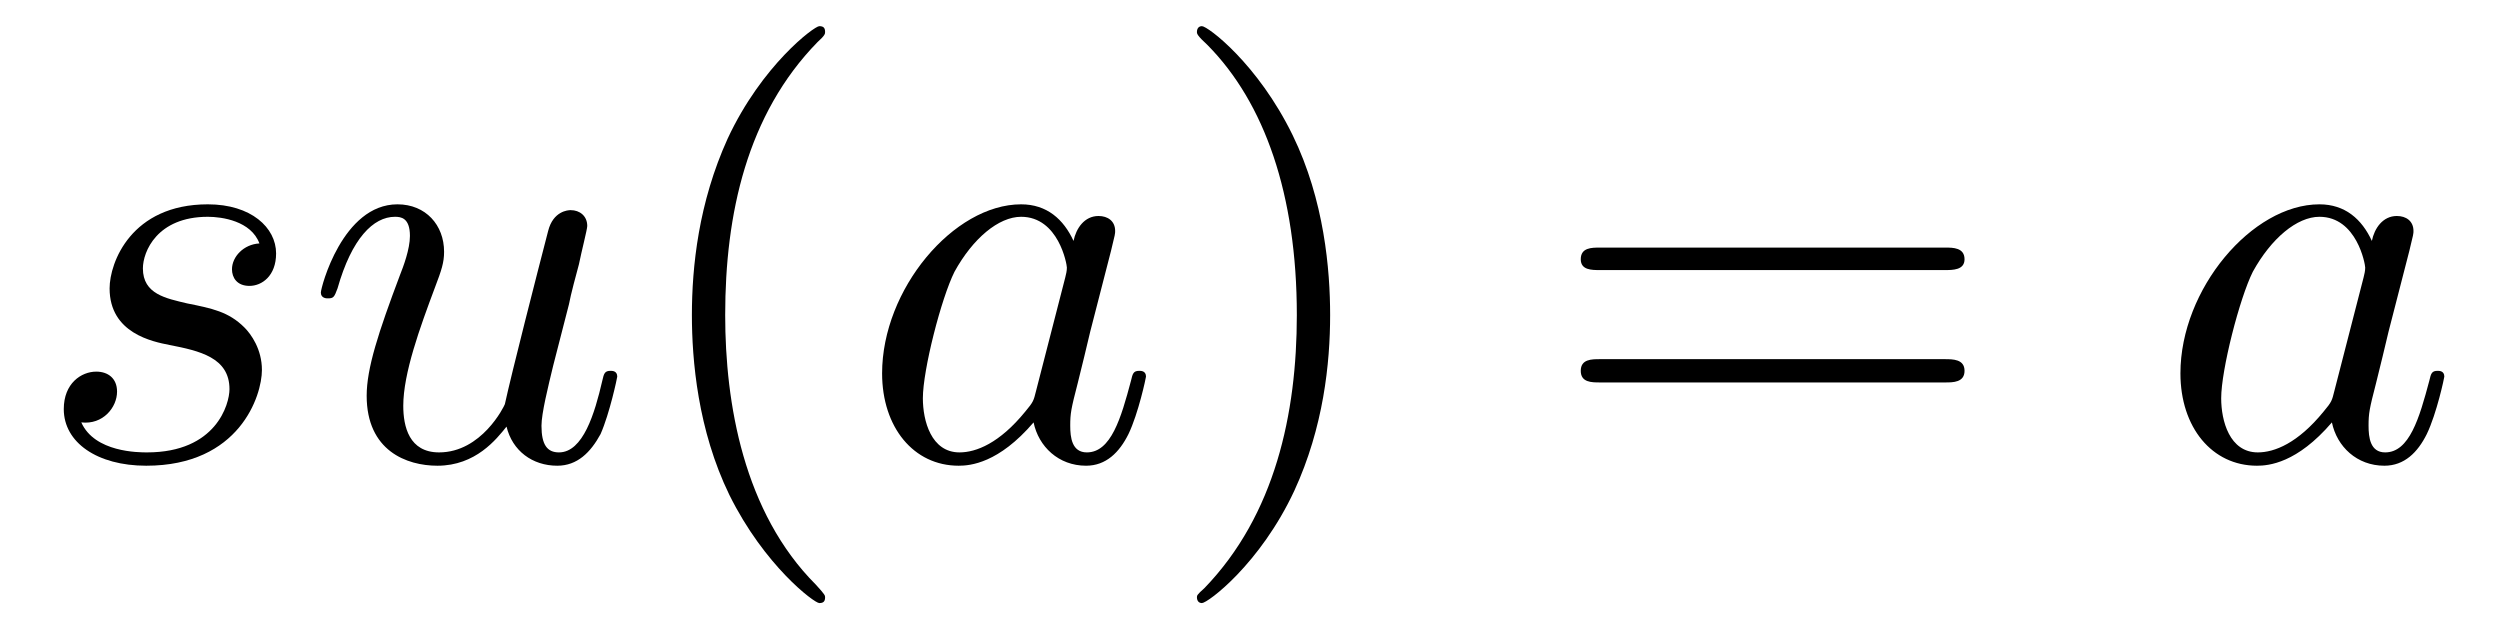 <?xml version="1.0" encoding="UTF-8"?>
<svg xmlns="http://www.w3.org/2000/svg" xmlns:xlink="http://www.w3.org/1999/xlink" width="46.922pt" height="11.909pt" viewBox="0 0 46.922 11.909" version="1.2">
<defs>
<g>
<symbol overflow="visible" id="glyph0-0">
<path style="stroke:none;" d=""/>
</symbol>
<symbol overflow="visible" id="glyph0-1">
<path style="stroke:none;" d="M 4.234 -4.047 C 3.938 -4.031 3.719 -3.797 3.719 -3.562 C 3.719 -3.406 3.812 -3.25 4.047 -3.25 C 4.281 -3.25 4.547 -3.438 4.547 -3.859 C 4.547 -4.344 4.078 -4.781 3.266 -4.781 C 1.828 -4.781 1.422 -3.688 1.422 -3.203 C 1.422 -2.359 2.234 -2.203 2.547 -2.141 C 3.109 -2.031 3.672 -1.906 3.672 -1.312 C 3.672 -1.031 3.422 -0.125 2.125 -0.125 C 1.969 -0.125 1.141 -0.125 0.891 -0.688 C 1.297 -0.641 1.562 -0.969 1.562 -1.266 C 1.562 -1.516 1.391 -1.641 1.172 -1.641 C 0.891 -1.641 0.562 -1.422 0.562 -0.938 C 0.562 -0.312 1.188 0.125 2.109 0.125 C 3.859 0.125 4.281 -1.188 4.281 -1.672 C 4.281 -2.062 4.078 -2.344 3.953 -2.469 C 3.656 -2.766 3.344 -2.828 2.875 -2.922 C 2.484 -3.016 2.047 -3.094 2.047 -3.578 C 2.047 -3.891 2.312 -4.547 3.266 -4.547 C 3.531 -4.547 4.078 -4.469 4.234 -4.047 Z M 4.234 -4.047 "/>
</symbol>
<symbol overflow="visible" id="glyph0-2">
<path style="stroke:none;" d="M 3.797 -0.609 C 3.906 -0.156 4.281 0.125 4.75 0.125 C 5.125 0.125 5.375 -0.125 5.562 -0.469 C 5.734 -0.859 5.875 -1.531 5.875 -1.547 C 5.875 -1.656 5.781 -1.656 5.75 -1.656 C 5.641 -1.656 5.625 -1.609 5.594 -1.469 C 5.453 -0.859 5.234 -0.125 4.781 -0.125 C 4.562 -0.125 4.453 -0.266 4.453 -0.625 C 4.453 -0.859 4.578 -1.359 4.672 -1.75 L 4.969 -2.906 C 5 -3.078 5.109 -3.484 5.156 -3.656 C 5.203 -3.891 5.312 -4.312 5.312 -4.375 C 5.312 -4.562 5.172 -4.672 5 -4.672 C 4.953 -4.672 4.672 -4.656 4.578 -4.281 C 4.375 -3.5 3.891 -1.609 3.766 -1.031 C 3.75 -0.984 3.328 -0.125 2.531 -0.125 C 1.969 -0.125 1.859 -0.609 1.859 -1 C 1.859 -1.609 2.172 -2.469 2.453 -3.219 C 2.578 -3.547 2.625 -3.688 2.625 -3.891 C 2.625 -4.391 2.281 -4.781 1.75 -4.781 C 0.719 -4.781 0.312 -3.219 0.312 -3.125 C 0.312 -3.016 0.422 -3.016 0.438 -3.016 C 0.547 -3.016 0.562 -3.031 0.625 -3.203 C 0.891 -4.141 1.297 -4.547 1.703 -4.547 C 1.812 -4.547 1.984 -4.531 1.984 -4.188 C 1.984 -3.938 1.859 -3.609 1.797 -3.453 C 1.391 -2.375 1.172 -1.703 1.172 -1.188 C 1.172 -0.156 1.922 0.125 2.5 0.125 C 3.219 0.125 3.609 -0.375 3.797 -0.609 Z M 3.797 -0.609 "/>
</symbol>
<symbol overflow="visible" id="glyph0-3">
<path style="stroke:none;" d="M 4.031 -4.094 C 3.844 -4.5 3.531 -4.781 3.047 -4.781 C 1.781 -4.781 0.438 -3.188 0.438 -1.609 C 0.438 -0.594 1.031 0.125 1.875 0.125 C 2.094 0.125 2.625 0.078 3.281 -0.688 C 3.375 -0.234 3.75 0.125 4.266 0.125 C 4.641 0.125 4.891 -0.125 5.062 -0.469 C 5.25 -0.859 5.391 -1.531 5.391 -1.547 C 5.391 -1.656 5.297 -1.656 5.266 -1.656 C 5.156 -1.656 5.141 -1.609 5.109 -1.469 C 4.922 -0.766 4.734 -0.125 4.281 -0.125 C 4 -0.125 3.969 -0.406 3.969 -0.625 C 3.969 -0.859 3.984 -0.938 4.109 -1.422 C 4.219 -1.875 4.25 -1.984 4.344 -2.391 L 4.734 -3.906 C 4.812 -4.219 4.812 -4.234 4.812 -4.281 C 4.812 -4.469 4.672 -4.562 4.5 -4.562 C 4.234 -4.562 4.078 -4.328 4.031 -4.094 Z M 3.328 -1.281 C 3.281 -1.094 3.281 -1.078 3.125 -0.891 C 2.641 -0.297 2.203 -0.125 1.891 -0.125 C 1.359 -0.125 1.203 -0.719 1.203 -1.141 C 1.203 -1.672 1.547 -3.016 1.797 -3.516 C 2.141 -4.141 2.625 -4.547 3.047 -4.547 C 3.75 -4.547 3.906 -3.656 3.906 -3.594 C 3.906 -3.531 3.891 -3.469 3.875 -3.406 Z M 3.328 -1.281 "/>
</symbol>
<symbol overflow="visible" id="glyph1-0">
<path style="stroke:none;" d=""/>
</symbol>
<symbol overflow="visible" id="glyph1-1">
<path style="stroke:none;" d="M 3.578 2.594 C 3.578 2.562 3.578 2.547 3.406 2.359 C 2.047 1 1.703 -1.047 1.703 -2.703 C 1.703 -4.594 2.109 -6.469 3.438 -7.828 C 3.578 -7.953 3.578 -7.984 3.578 -8.016 C 3.578 -8.094 3.547 -8.125 3.469 -8.125 C 3.375 -8.125 2.391 -7.391 1.75 -6.016 C 1.203 -4.812 1.078 -3.609 1.078 -2.703 C 1.078 -1.859 1.188 -0.547 1.781 0.672 C 2.438 2 3.375 2.703 3.469 2.703 C 3.547 2.703 3.578 2.672 3.578 2.594 Z M 3.578 2.594 "/>
</symbol>
<symbol overflow="visible" id="glyph1-2">
<path style="stroke:none;" d="M 3.125 -2.703 C 3.125 -3.547 3.016 -4.859 2.422 -6.078 C 1.766 -7.422 0.828 -8.125 0.719 -8.125 C 0.656 -8.125 0.625 -8.078 0.625 -8.016 C 0.625 -7.984 0.625 -7.953 0.828 -7.766 C 1.891 -6.688 2.5 -4.969 2.5 -2.703 C 2.5 -0.859 2.094 1.047 0.766 2.422 C 0.625 2.547 0.625 2.562 0.625 2.594 C 0.625 2.656 0.656 2.703 0.719 2.703 C 0.828 2.703 1.812 1.969 2.453 0.594 C 3 -0.594 3.125 -1.797 3.125 -2.703 Z M 3.125 -2.703 "/>
</symbol>
<symbol overflow="visible" id="glyph1-3">
<path style="stroke:none;" d="M 7.438 -3.547 C 7.594 -3.547 7.812 -3.547 7.812 -3.75 C 7.812 -3.969 7.594 -3.969 7.453 -3.969 L 0.969 -3.969 C 0.812 -3.969 0.609 -3.969 0.609 -3.75 C 0.609 -3.547 0.812 -3.547 0.969 -3.547 Z M 7.453 -1.438 C 7.594 -1.438 7.812 -1.438 7.812 -1.656 C 7.812 -1.875 7.594 -1.875 7.438 -1.875 L 0.969 -1.875 C 0.812 -1.875 0.609 -1.875 0.609 -1.656 C 0.609 -1.438 0.812 -1.438 0.969 -1.438 Z M 7.453 -1.438 "/>
</symbol>
</g>
<clipPath id="clip1">
  <path d="M 12 0 L 16 0 L 16 11.82 L 12 11.82 Z M 12 0 "/>
</clipPath>
<clipPath id="clip2">
  <path d="M 22 0 L 25 0 L 25 11.82 L 22 11.82 Z M 22 0 "/>
</clipPath>
</defs>
<g id="surface1">
<g style="fill:rgb(0%,0%,0%);fill-opacity:1;">
  <use xlink:href="#glyph0-1" x="0.635" y="8.616"/>
  <use xlink:href="#glyph0-2" x="5.71" y="8.616"/>
</g>
<g clip-path="url(#clip1)" clip-rule="nonzero">
<g style="fill:rgb(0%,0%,0%);fill-opacity:1;">
  <use xlink:href="#glyph1-1" x="11.908" y="8.616"/>
</g>
</g>
<g style="fill:rgb(0%,0%,0%);fill-opacity:1;">
  <use xlink:href="#glyph0-3" x="16.118" y="8.616"/>
</g>
<g clip-path="url(#clip2)" clip-rule="nonzero">
<g style="fill:rgb(0%,0%,0%);fill-opacity:1;">
  <use xlink:href="#glyph1-2" x="21.84" y="8.616"/>
</g>
</g>
<g style="fill:rgb(0%,0%,0%);fill-opacity:1;">
  <use xlink:href="#glyph1-3" x="29.06" y="8.616"/>
</g>
<g style="fill:rgb(0%,0%,0%);fill-opacity:1;">
  <use xlink:href="#glyph0-3" x="40.486" y="8.616"/>
</g>
</g>
</svg>
